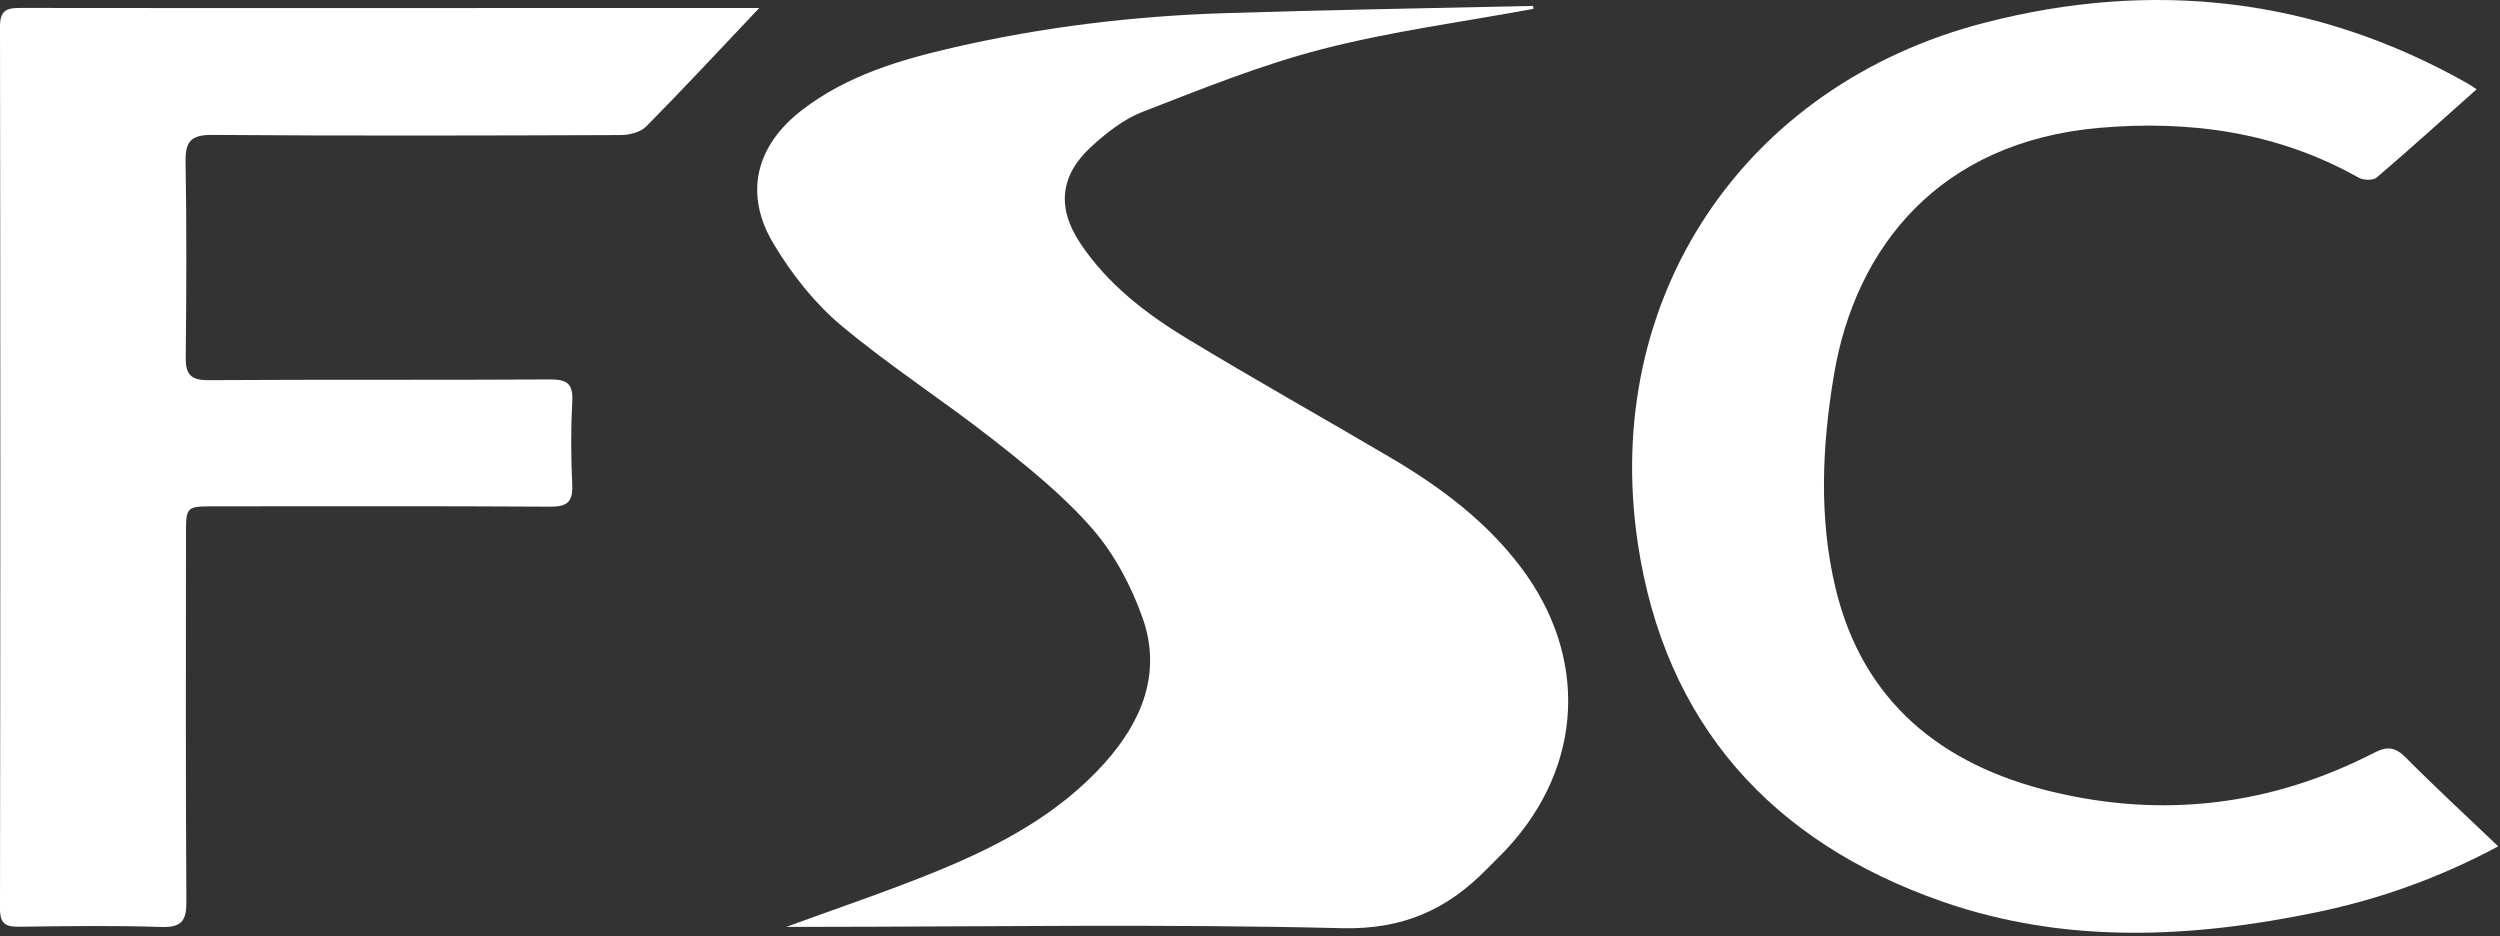 <svg width="494" height="185" viewBox="0 0 494 185" fill="none" xmlns="http://www.w3.org/2000/svg">
    <rect x="0" y="0" width="494" height="185" fill="#333333" stroke="none"/>
    <path id="f" d="M150.03 1.58C142.06 9.99 134.99 17.61 127.68 25C126.54 26.15 124.31 26.69 122.58 26.69C95.71 26.79 68.84 26.86 41.98 26.66C37.71 26.63 36.6 27.94 36.67 32C36.89 44.88 36.84 57.77 36.7 70.66C36.66 74.03 37.74 75.14 41.19 75.12C63.67 74.98 86.15 75.11 108.63 74.98C111.94 74.96 113.27 75.72 113.08 79.28C112.79 84.75 112.81 90.25 113.07 95.72C113.23 99.14 112.14 100.15 108.71 100.12C86.64 99.98 64.57 100.05 42.5 100.05C36.77 100.05 36.75 100.06 36.75 105.66C36.74 129.79 36.67 153.91 36.83 178.04C36.86 181.89 35.97 183.3 31.86 183.17C22.55 182.86 13.22 183 3.9 183.12C1.26 183.15 -0.01 182.69 5.85883e-05 179.57C0.09 121.45 0.09 63.32 5.85883e-05 5.2C-0.01 1.7 1.72 1.56 4.31 1.57C28.3 1.61 52.29 1.59 76.28 1.59C98.9 1.59 121.52 1.58 144.14 1.58C145.74 1.58 147.36 1.58 150.03 1.58Z" fill="white"/>
    <path id="s" d="M303 1.75C289.06 4.33 274.94 6.18 261.25 9.71C249.14 12.83 237.43 17.58 225.73 22.12C222.02 23.56 218.61 26.27 215.62 29C209.43 34.68 208.79 41.1 213.51 48.14C218.88 56.16 226.42 61.97 234.53 66.89C247.87 74.97 261.49 82.6 274.93 90.52C284.67 96.27 293.65 102.98 300.54 112.11C313.88 129.79 312.85 151.33 297.9 167.56C296.6 168.97 295.2 170.29 293.86 171.66C286 179.73 277.21 183.7 265.18 183.41C229.96 182.54 194.71 183.13 159.47 183.15C158.15 183.15 156.82 183.15 155.37 183.15C165.51 179.43 175.58 176.07 185.38 172.04C197.6 167.02 209.22 160.85 218.23 150.82C225.62 142.6 229.61 133.01 225.79 122.14C223.57 115.82 220.2 109.48 215.83 104.46C210.14 97.92 203.21 92.35 196.35 86.95C186.46 79.17 175.79 72.34 166.16 64.26C160.92 59.86 156.44 54.14 152.89 48.24C146.94 38.37 149.3 28.83 158.43 21.78C167.32 14.92 177.85 11.81 188.53 9.36C206.01 5.35 223.79 3.19 241.71 2.61C262.11 1.95 282.52 1.63 302.92 1.17C302.95 1.38 302.98 1.56 303 1.75Z" fill="white"/>
    <path id="c" d="M493.65 167.24C482.02 173.46 470.22 177.67 457.87 180.24C433.04 185.39 408.16 186.64 383.8 178.15C350.01 166.38 328.94 142.93 323.63 107.34C316.4 58.89 344.55 16.81 392.1 4.51C425.3 -4.08 457.44 -0.57 487.64 16.51C488.11 16.77 488.54 17.1 489.37 17.65C482.69 23.59 476.24 29.44 469.62 35.09C468.92 35.69 467 35.63 466.08 35.11C450.09 26.11 432.75 23.71 414.87 25.26C383.36 27.99 366.6 48.68 362.36 74.23C360.03 88.25 359.39 102.42 362.71 116.25C368.1 138.7 383.69 151.17 405.4 156.42C427.5 161.76 448.86 159.17 469.12 148.75C471.81 147.37 473.36 147.65 475.44 149.75C481.21 155.56 487.25 161.13 493.65 167.24Z" fill="white"/>
</svg>
